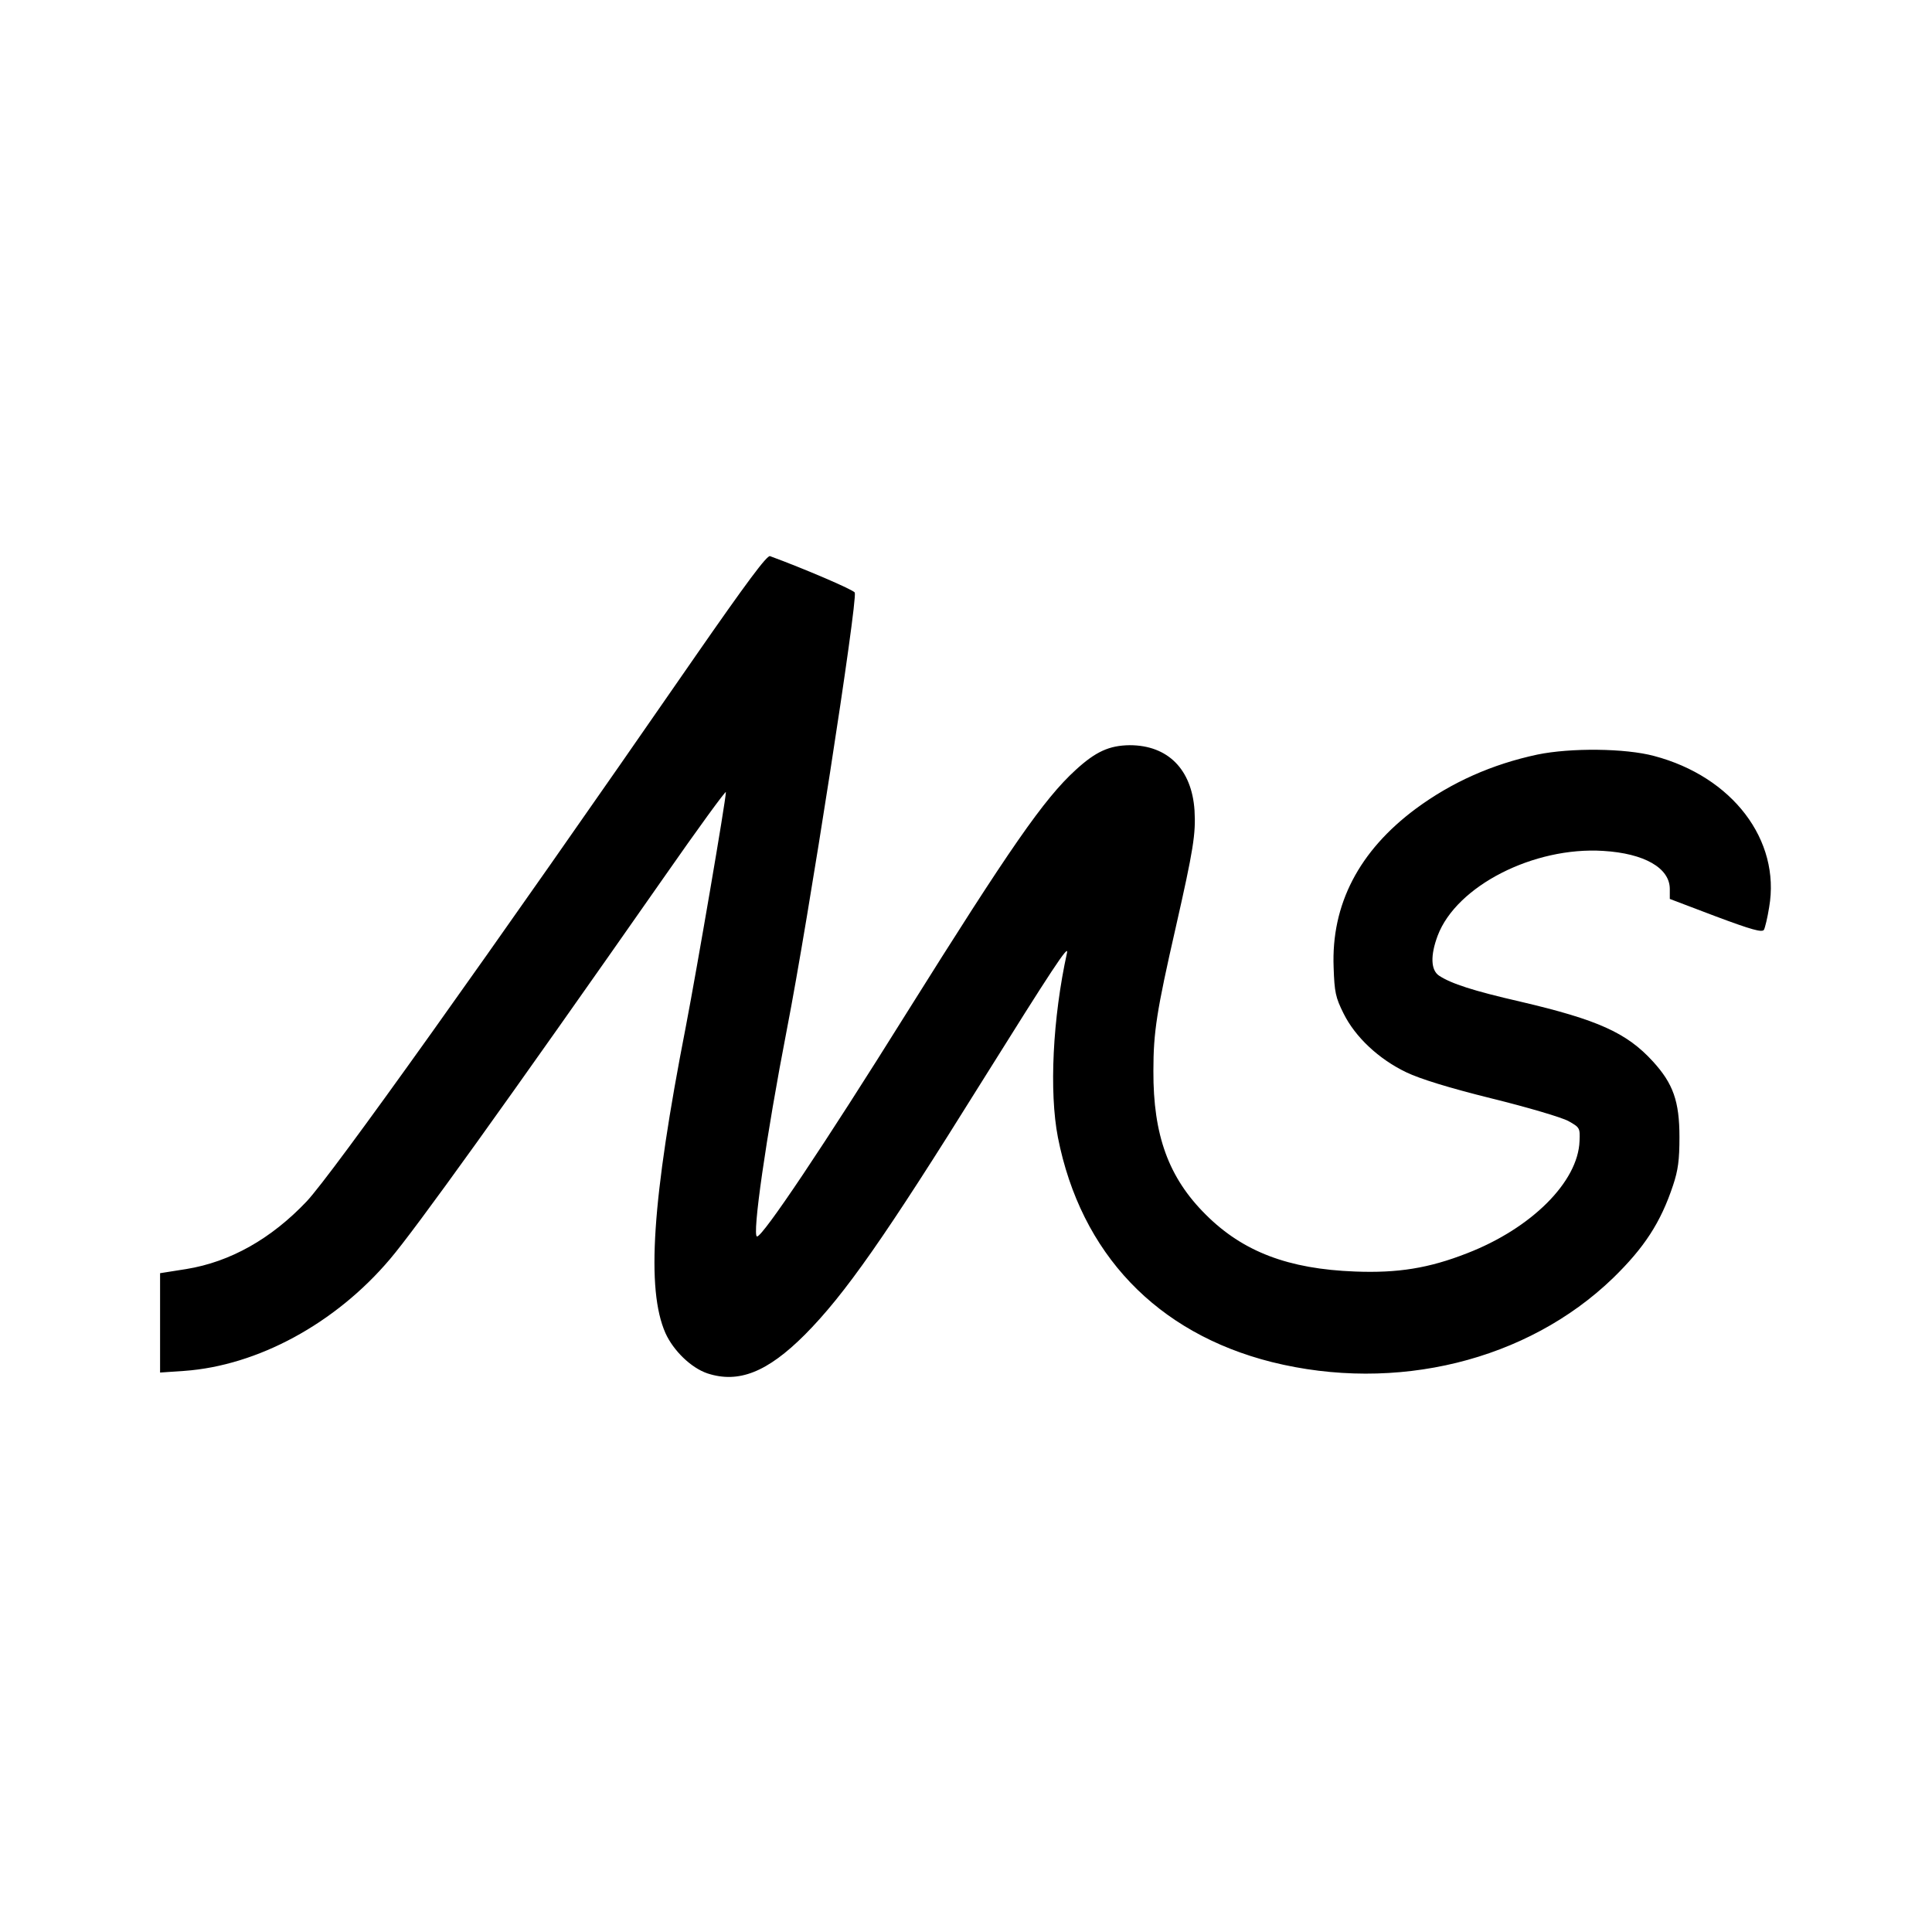 <?xml version="1.0" standalone="no"?>
<!DOCTYPE svg PUBLIC "-//W3C//DTD SVG 20010904//EN"
 "http://www.w3.org/TR/2001/REC-SVG-20010904/DTD/svg10.dtd">
<svg version="1.0" xmlns="http://www.w3.org/2000/svg"
 width="700pt" height="700pt" viewBox="0 0 700 700"
 preserveAspectRatio="xMidYMid meet">
<g transform="translate(0,700) scale(0.1,-0.1)"
fill="#000000" stroke="none">
<path d="M2520 4623 c-759 -1097 -1316 -1877 -1409 -1976 -128 -135 -276 -219
-436 -245 l-95 -15 0 -180 0 -180 88 6 c265 19 547 171 745 405 92 108 419
563 991 1381 124 178 226 318 226 311 0 -29 -104 -635 -145 -849 -123 -630
-144 -952 -74 -1111 29 -64 93 -126 152 -146 113 -37 217 4 353 140 145 146
290 353 642 918 255 408 315 499 308 466 -52 -237 -65 -504 -33 -669 83 -421
358 -709 775 -814 450 -112 925 4 1236 304 113 110 173 201 218 337 18 54 23
91 23 174 0 130 -23 194 -96 274 -95 104 -199 151 -481 217 -170 39 -250 65
-294 94 -30 20 -32 73 -5 145 68 180 348 323 600 307 149 -9 241 -62 241 -138
l0 -36 166 -63 c131 -49 168 -59 175 -49 4 7 13 44 19 82 42 243 -133 473
-417 548 -104 28 -302 30 -423 5 -164 -35 -310 -100 -440 -196 -206 -153 -307
-347 -298 -575 3 -90 7 -109 36 -167 42 -85 127 -165 227 -213 50 -24 153 -56
310 -95 130 -32 255 -69 278 -82 41 -23 42 -25 40 -72 -5 -148 -175 -317 -408
-407 -138 -54 -250 -72 -405 -66 -242 9 -407 72 -541 206 -135 134 -191 288
-190 521 0 142 12 217 81 520 64 282 73 339 68 424 -10 149 -97 236 -235 236
-74 -1 -123 -23 -196 -90 -115 -105 -238 -283 -612 -880 -299 -479 -521 -810
-542 -810 -19 0 33 363 108 750 78 400 257 1554 246 1583 -4 10 -187 88 -307
132 -11 4 -86 -97 -270 -362z"/>
</g>
</svg>
